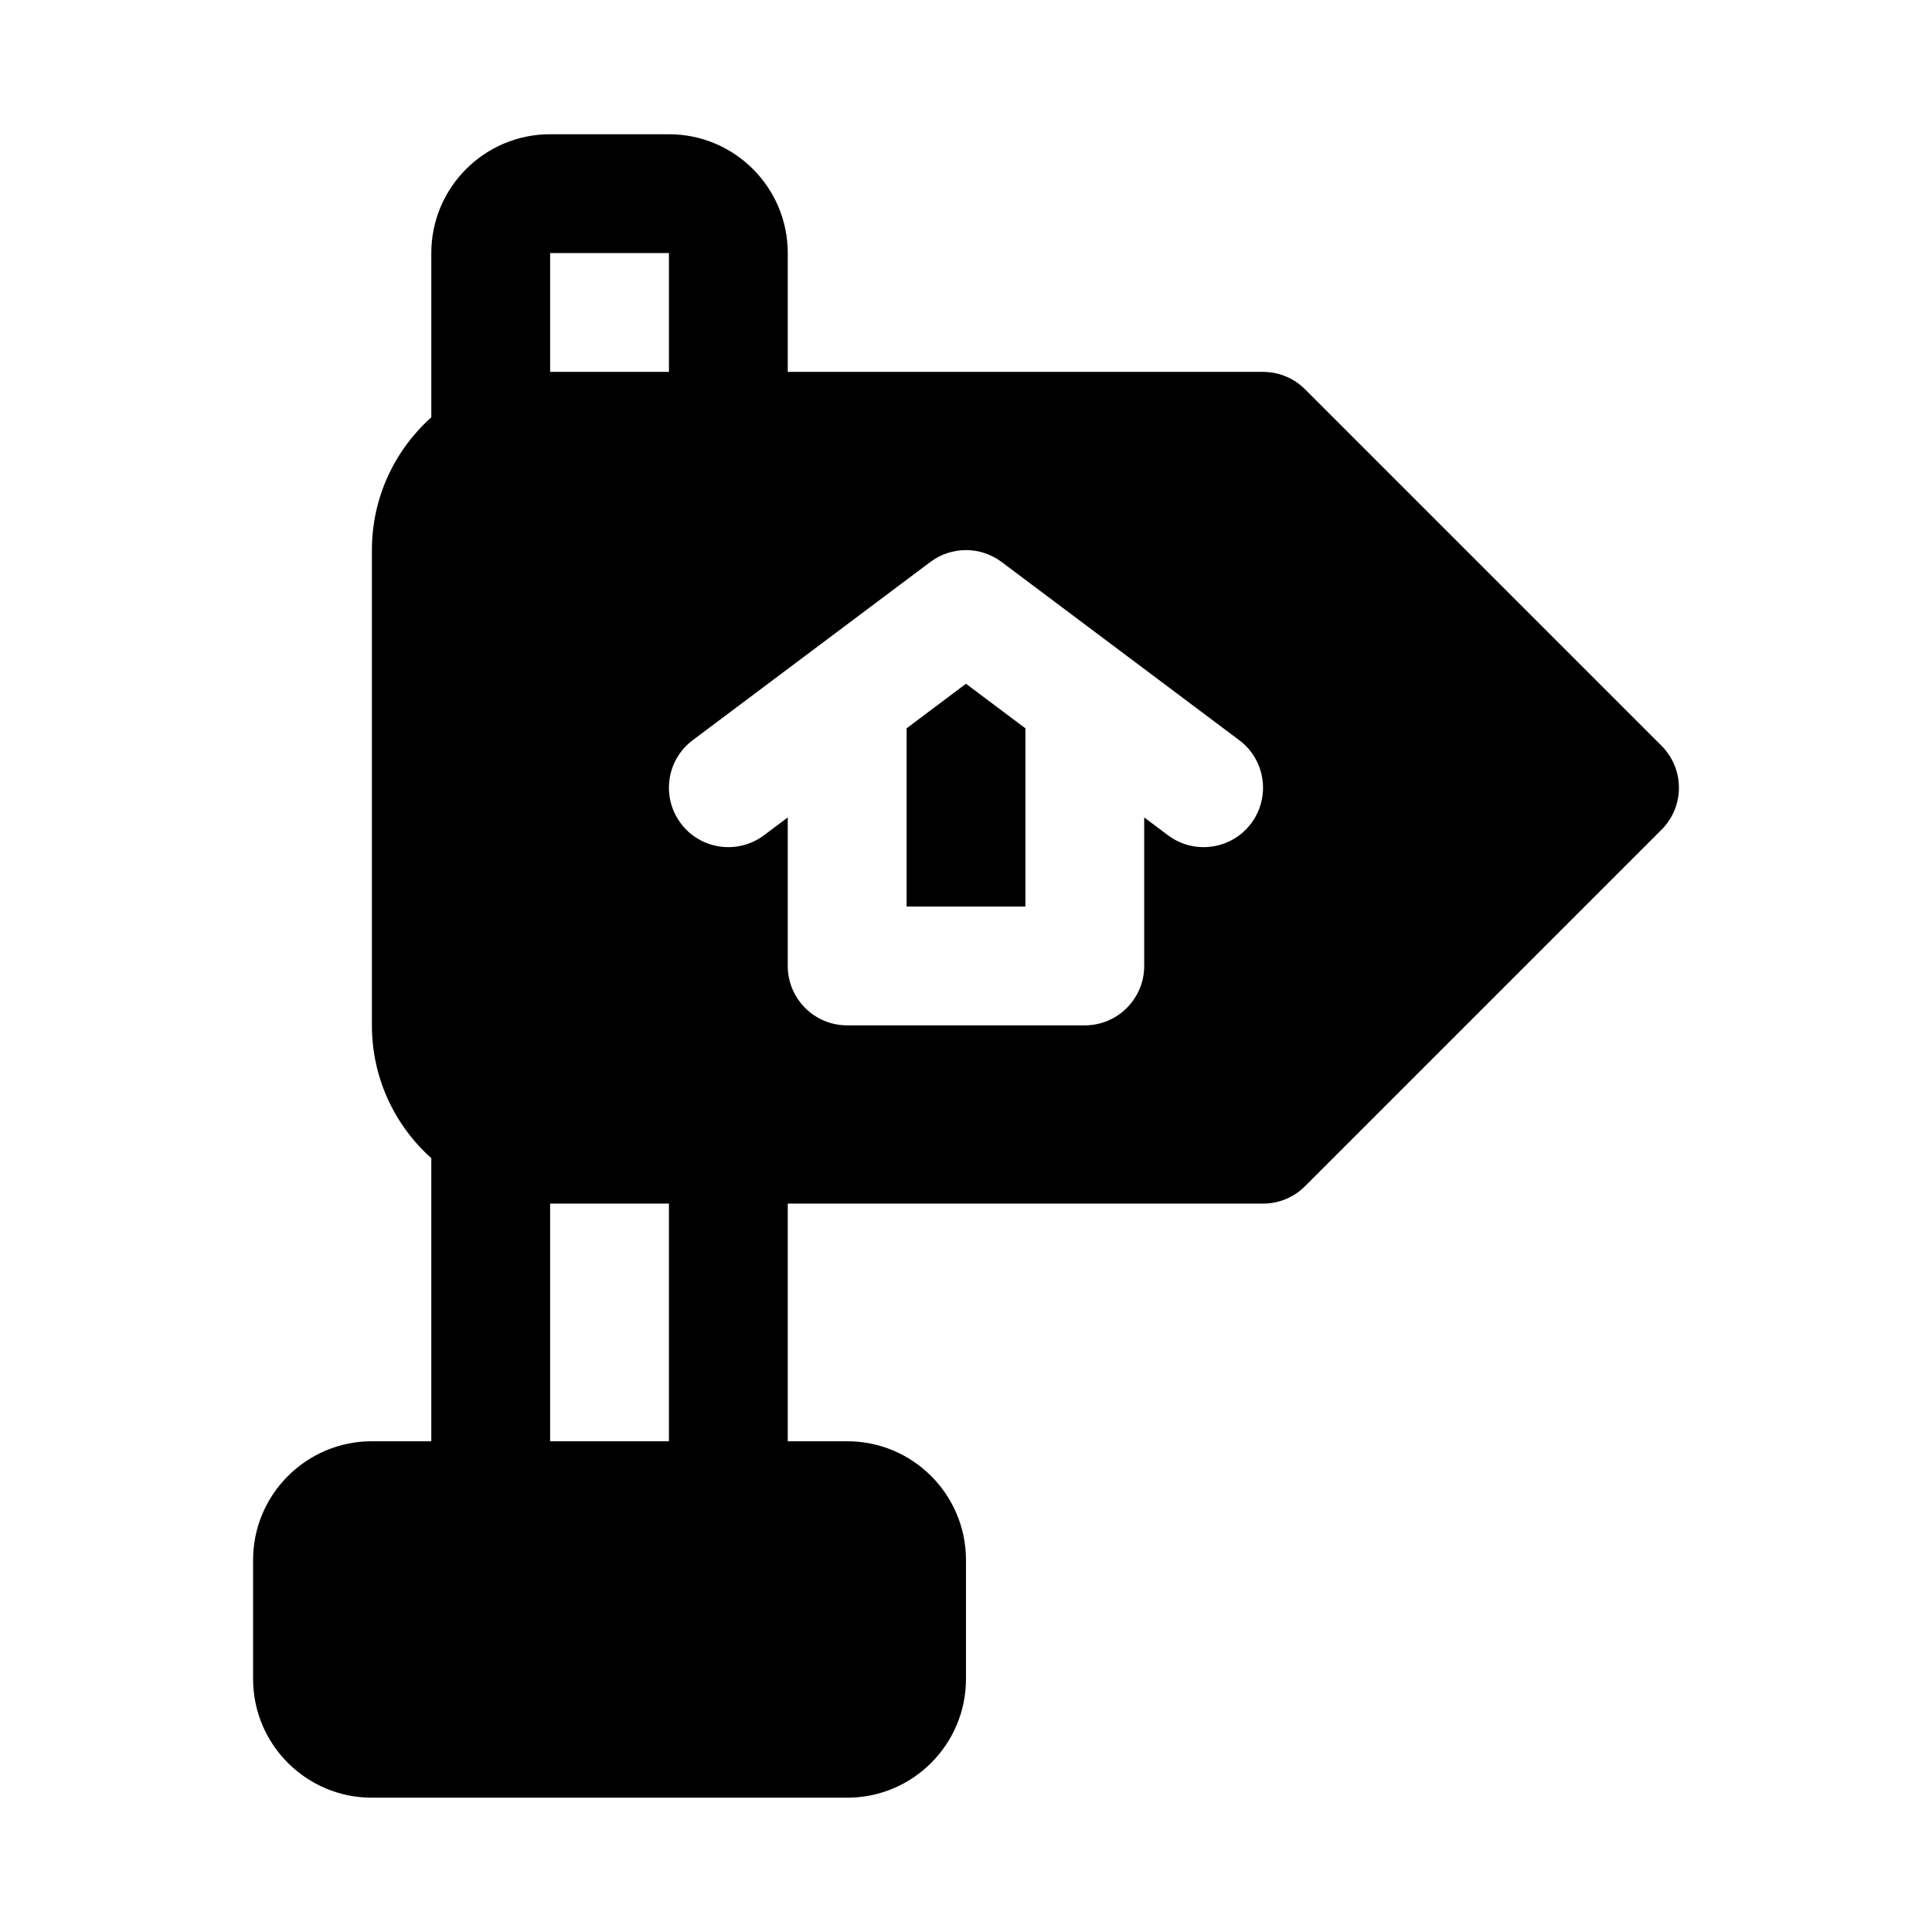<?xml version="1.0" encoding="UTF-8"?>
<!-- Uploaded to: SVG Repo, www.svgrepo.com, Generator: SVG Repo Mixer Tools -->
<svg fill="#000000" width="800px" height="800px" version="1.1" viewBox="144 144 512 512" xmlns="http://www.w3.org/2000/svg">
 <path d="m258.3 254.6c-9.668 8.645-15.742 21.207-15.742 35.188v125.95c0 13.98 6.078 26.543 15.742 35.188v75.02h-15.742c-17.383 0-31.488 14.105-31.488 31.488v31.488c0 17.383 14.105 31.488 31.488 31.488h125.95c17.383 0 31.488-14.105 31.488-31.488v-31.488c0-17.383-14.105-31.488-31.488-31.488h-15.742v-62.977h125.95c4.172 0 8.188-1.652 11.133-4.613l94.465-94.465c6.156-6.141 6.156-16.121 0-22.262l-94.465-94.465c-2.945-2.961-6.957-4.613-11.133-4.613h-125.95v-31.488c0-17.383-14.105-31.488-31.488-31.488h-31.488c-17.383 0-31.488 14.105-31.488 31.488v43.531zm31.488 208.37v62.977h31.488v-62.977h-31.488zm157.44-102.34 6.297 4.723c6.957 5.211 16.832 3.809 22.043-3.148 5.211-6.957 3.809-16.832-3.148-22.043l-62.977-47.23c-5.606-4.203-13.289-4.203-18.895 0l-62.977 47.23c-6.957 5.211-8.359 15.082-3.148 22.043 5.211 6.957 15.082 8.359 22.043 3.148l6.297-4.723v39.359c0 8.691 7.055 15.742 15.742 15.742h62.977c8.691 0 15.742-7.055 15.742-15.742v-39.359zm-31.488-23.617-15.742-11.809-15.742 11.809v47.23h31.488v-47.23zm-125.95-94.465h31.488v-31.488h-31.488z" fill-rule="evenodd"/>
</svg>